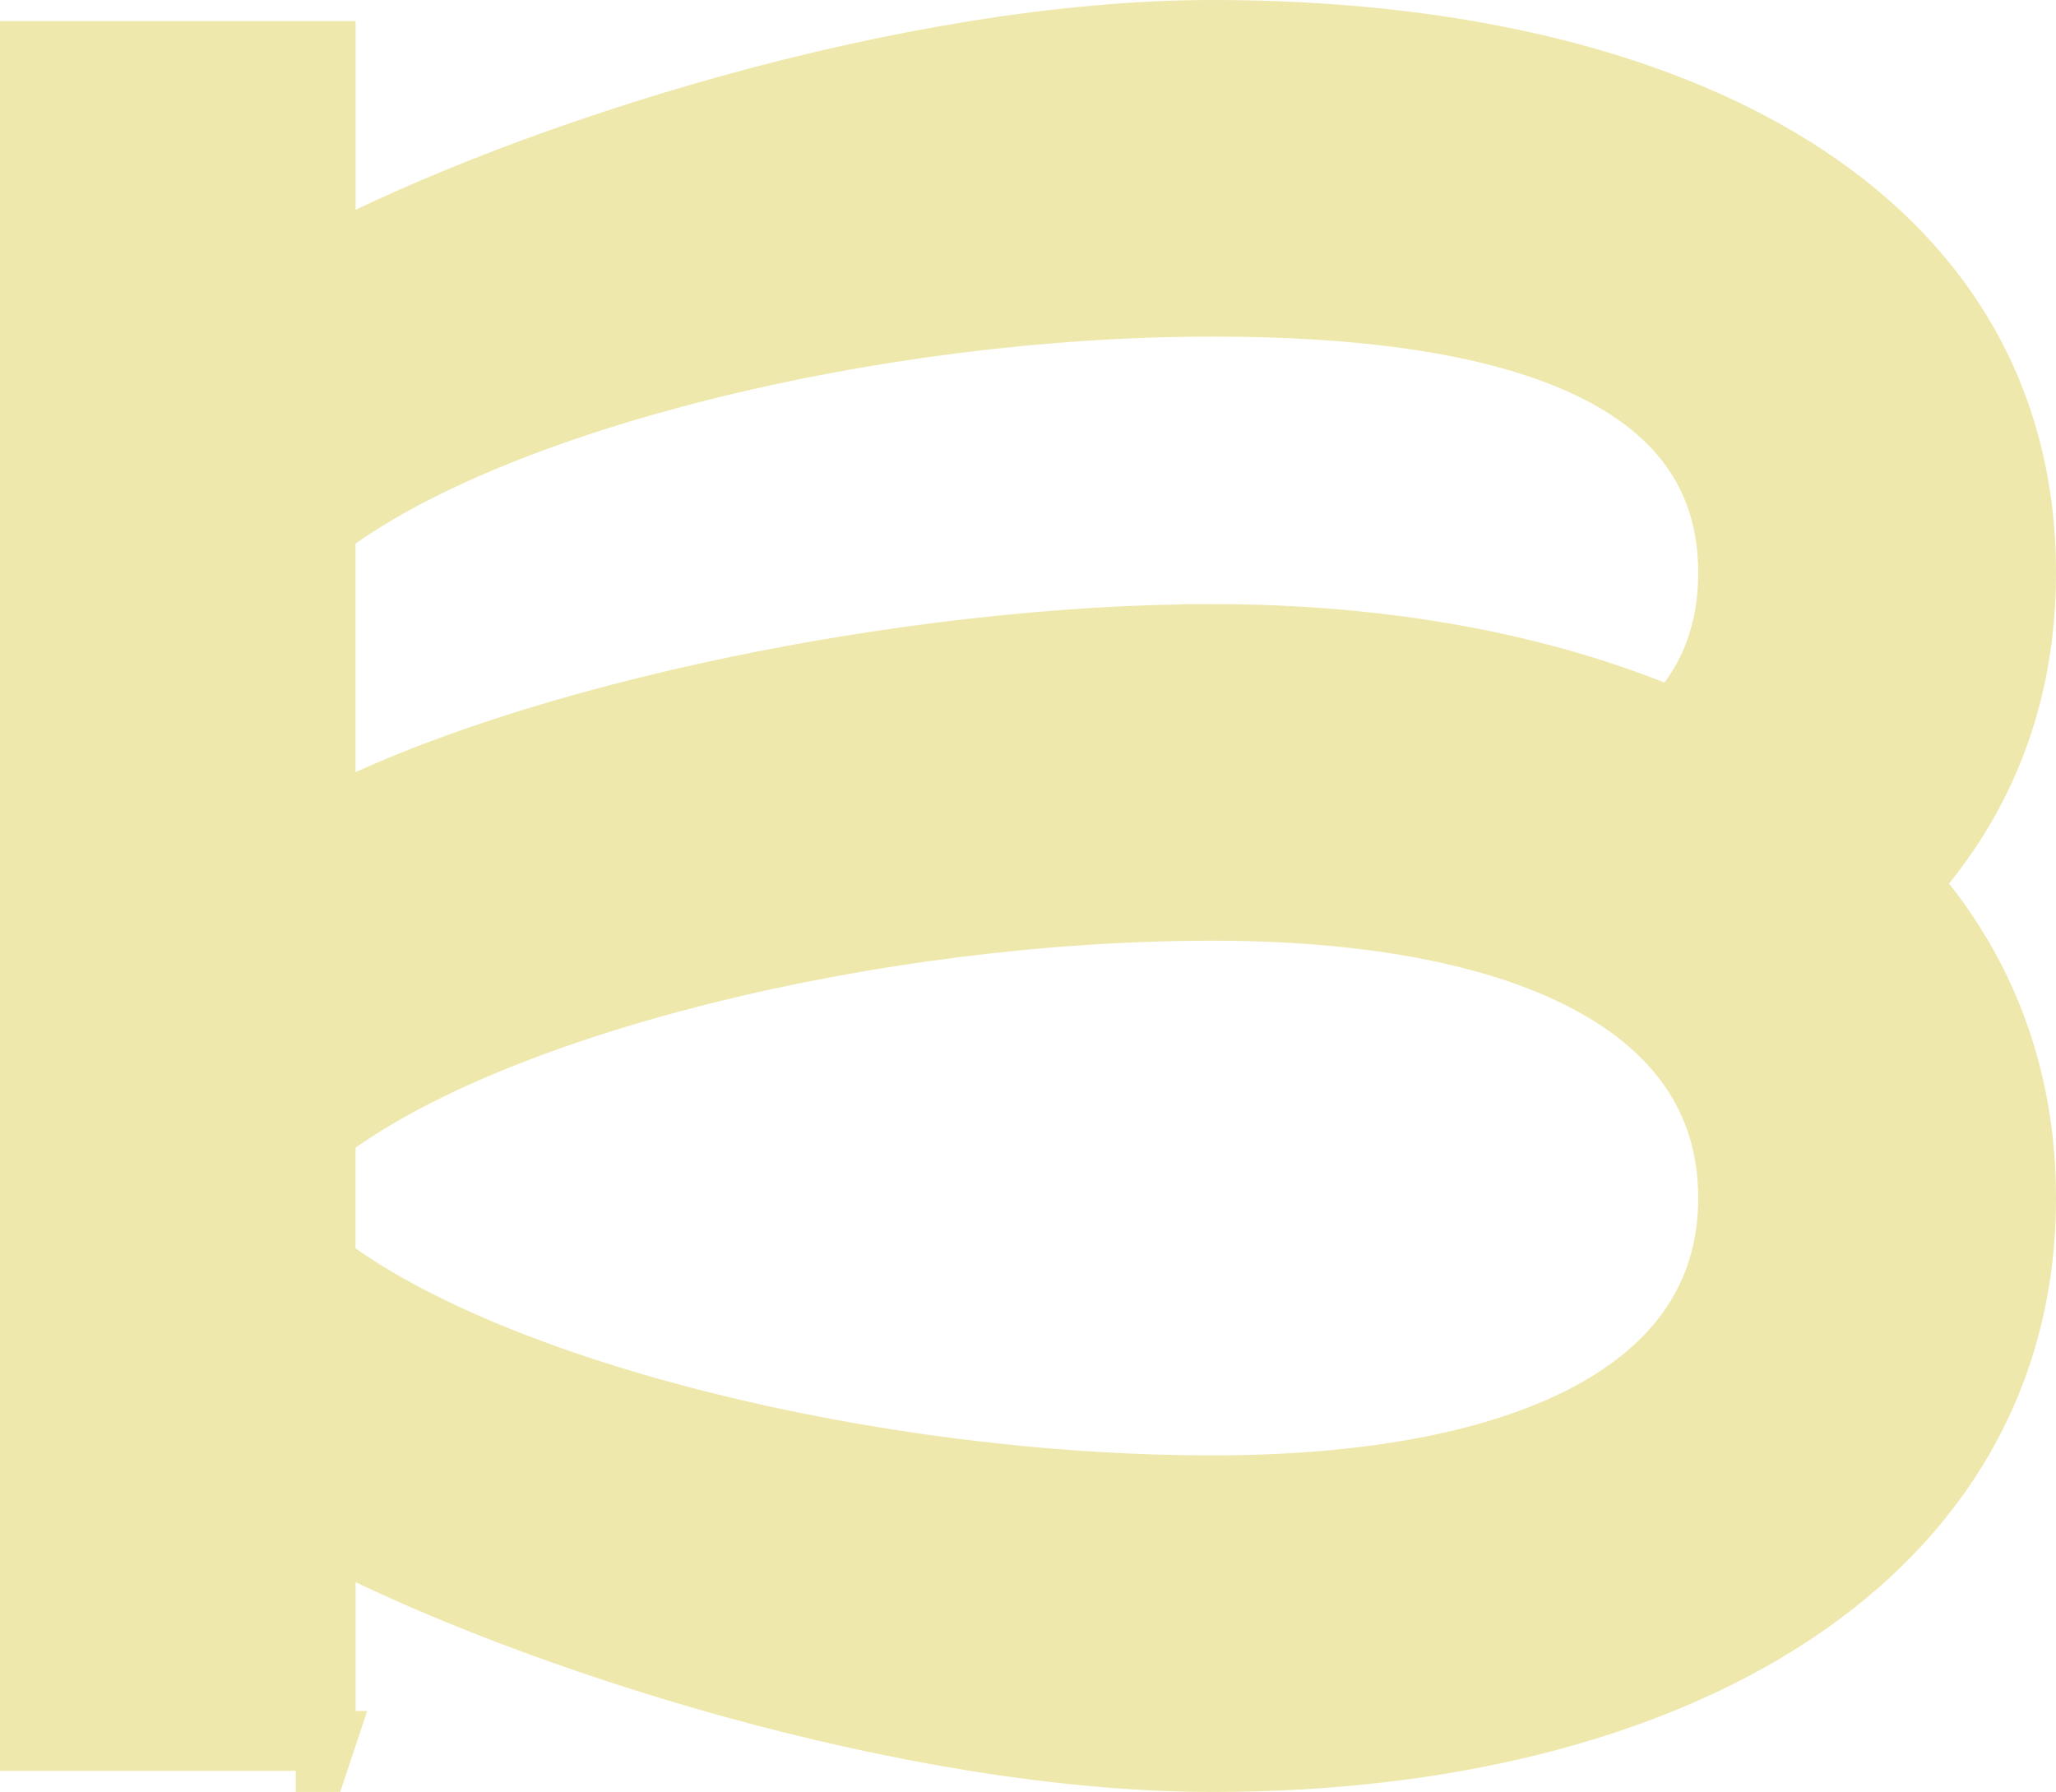 <?xml version="1.0" encoding="UTF-8"?> <svg xmlns="http://www.w3.org/2000/svg" id="Layer_2" viewBox="0 0 1911.6 1666.11"> <defs> <style>.cls-1{fill:#efe8ac;stroke:#efe8ac;stroke-miterlimit:10;stroke-width:55.67px;}</style> </defs> <g id="Layer_1-2"> <path class="cls-1" d="M302.79,1618.63H27.83V47.47h274.96v192.47C491.33,141.74,844.84,27.83,1127.65,27.83c432.07,0,756.12,170.87,756.12,504.74,0,115.87-39.28,212.1-108.02,288.7,68.74,78.56,108.02,176.75,108.02,292.63,0,333.87-324.05,524.38-756.12,524.38-282.81,0-636.32-113.91-824.86-212.11v192.47ZM1127.58,589.52c161.05,0,308.34,27.5,428.14,78.56,33.39-35.35,51.06-80.53,51.06-135.51,0-186.57-206.21-247.46-479.2-247.46-316.2,0-669.71,88.38-824.86,206.22v271.02c188.54-98.2,542.05-172.83,824.86-172.83ZM1127.58,1381c272.99,0,479.2-80.53,479.2-267.1s-206.21-267.09-479.2-267.09c-316.2,0-669.71,88.37-824.86,206.21v121.76c155.15,117.84,508.66,206.22,824.86,206.22Z"></path> </g> </svg> 